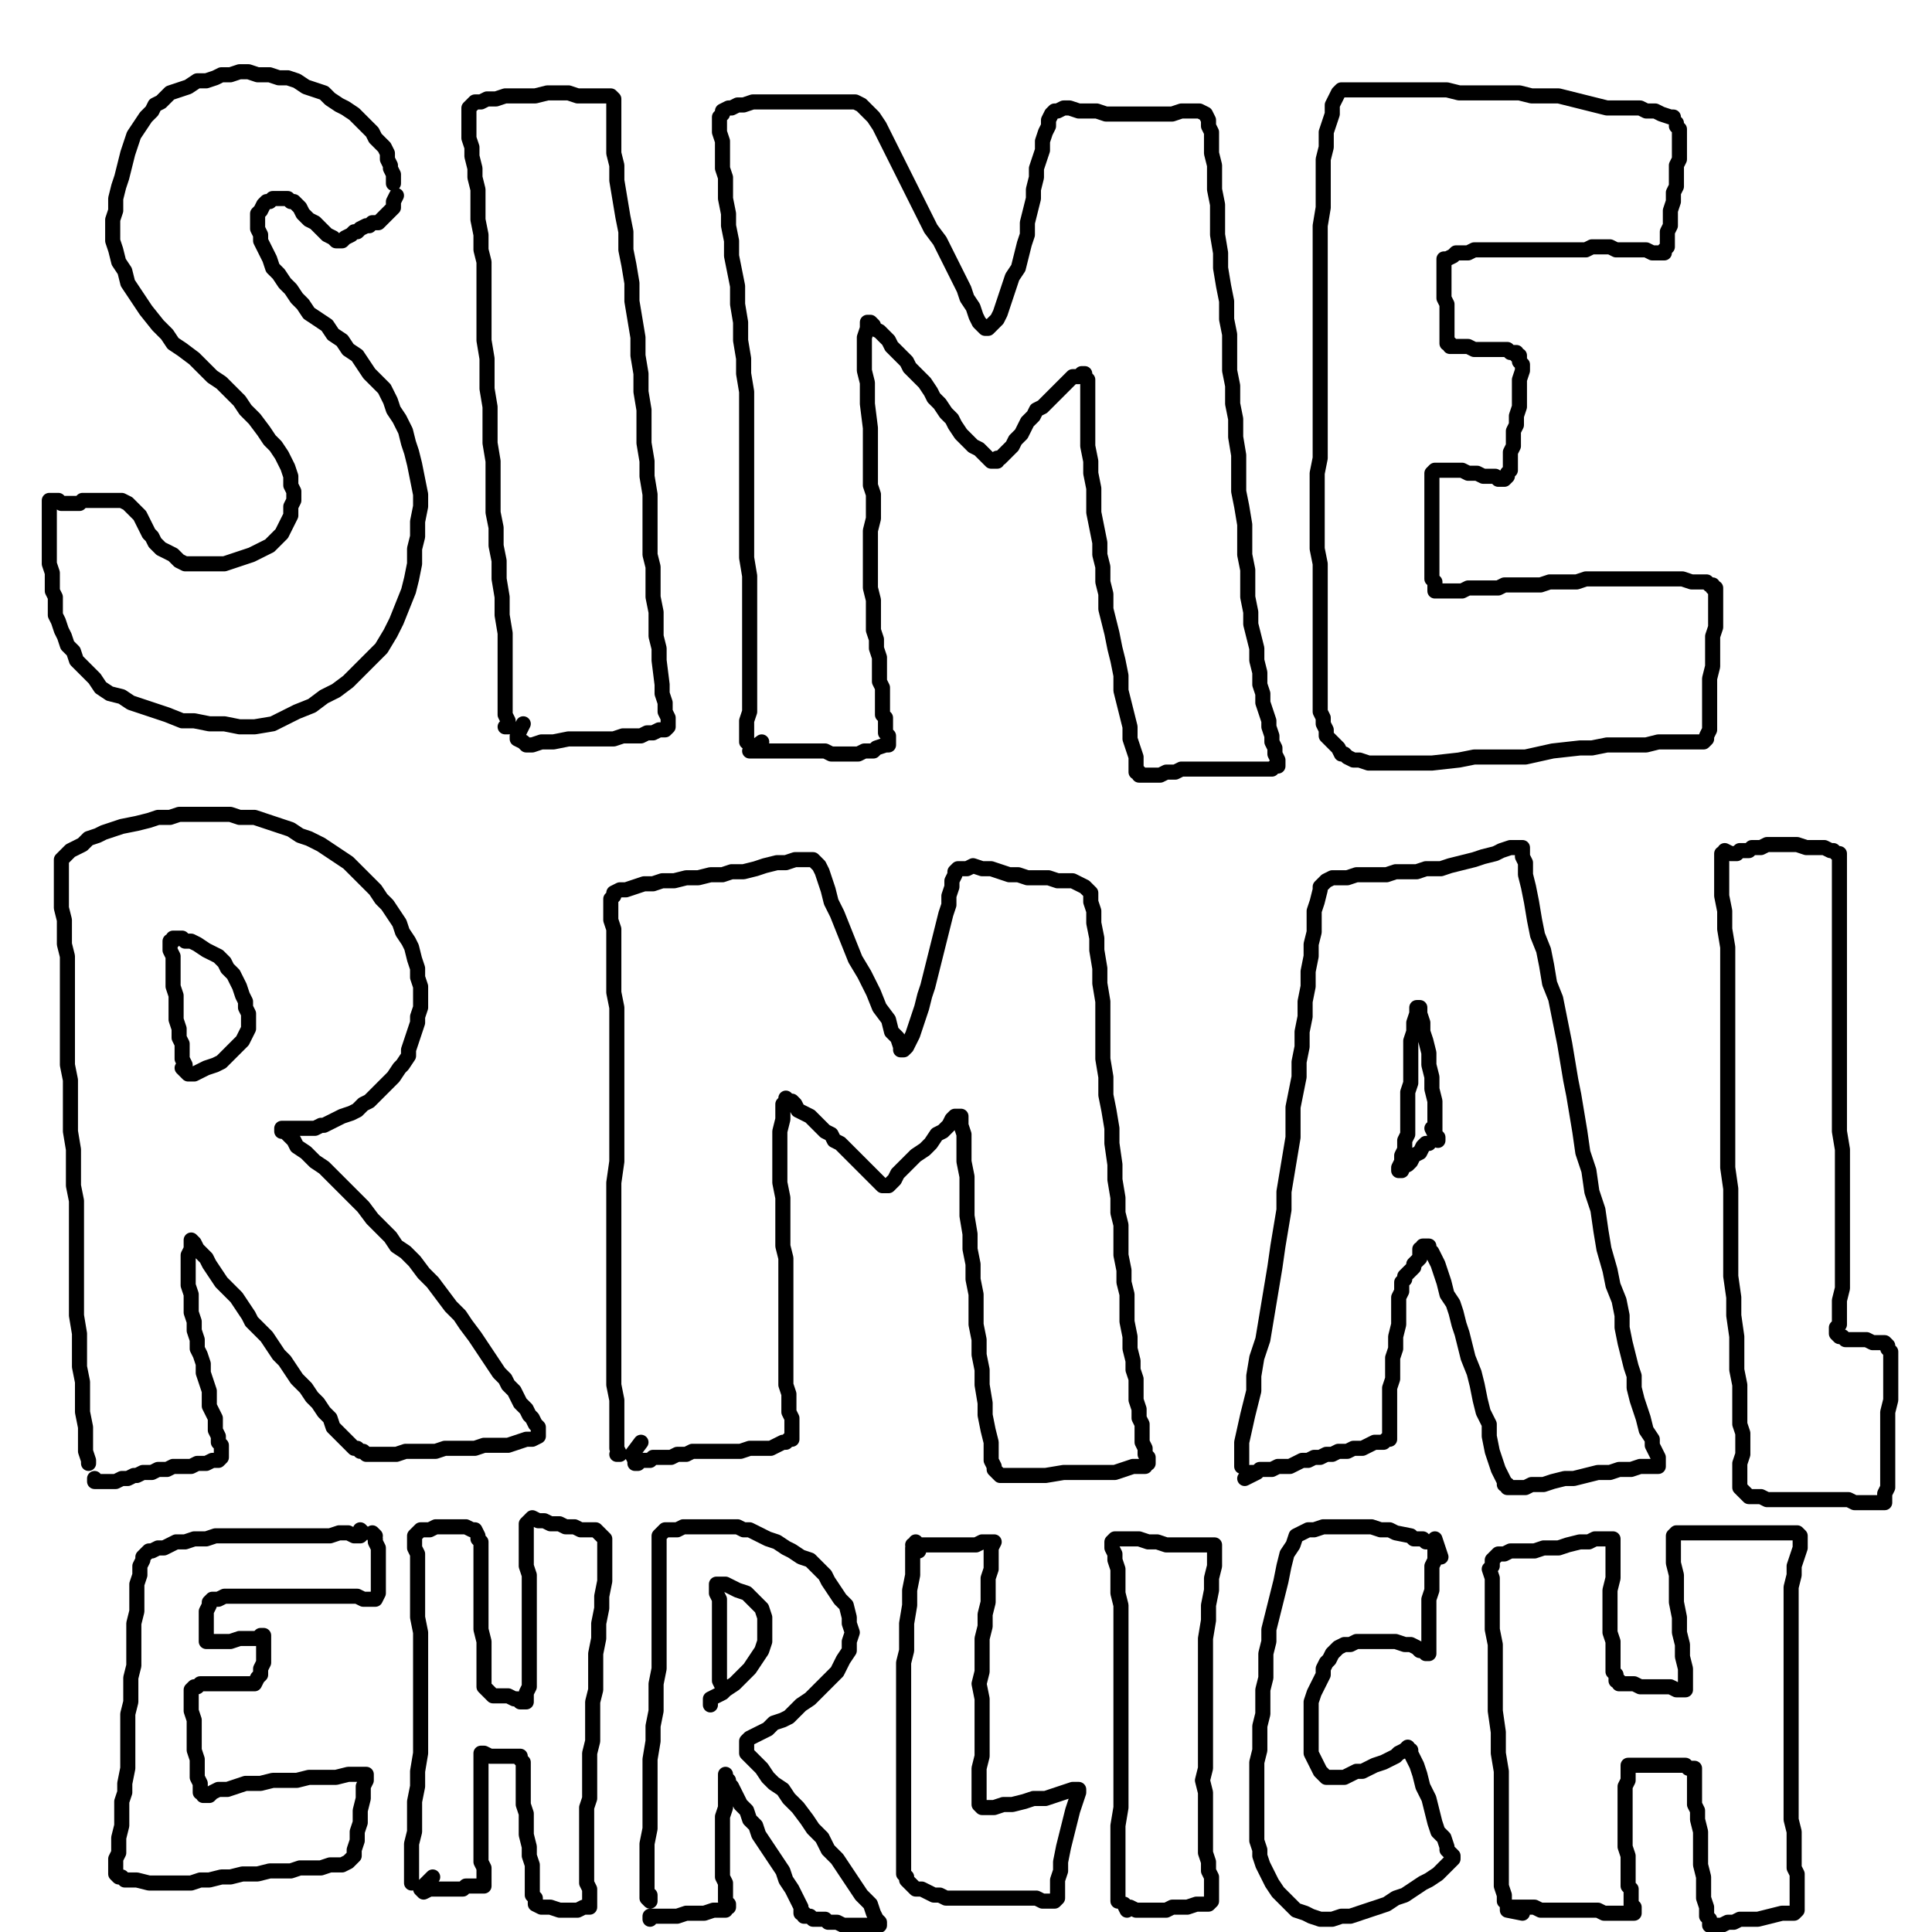 <?xml version="1.0" standalone="yes"?><svg width="640px" height="640px" xmlns="http://www.w3.org/2000/svg" version="1.1"><polyline points="130.333,60.771 130.333,60.771 130.333,59.771 130.333,58.771 130.333,57.771 129.333,55.771 129.333,54.771 128.333,52.771 128.333,50.771 127.333,48.771 126.333,47.771 124.333,45.771 123.333,43.771 121.333,41.771 119.333,39.771 117.333,37.771 114.333,35.771 112.333,34.771 109.333,32.771 107.333,30.771 104.333,29.771 101.333,28.771 98.333,26.771 95.333,25.771 92.333,25.771 89.333,24.771 87.333,24.771 85.333,24.771 82.333,23.771 79.333,23.771 76.333,24.771 73.333,24.771 71.333,25.771 68.333,26.771 65.333,26.771 62.333,28.771 59.333,29.771 56.333,30.771 54.333,32.771 53.333,33.771 51.333,34.771 50.333,36.771 48.333,38.771 46.333,41.771 44.333,44.771 43.333,47.771 42.333,50.771 41.333,54.771 40.333,58.771 39.333,61.771 38.333,65.771 38.333,69.771 37.333,72.771 37.333,76.771 37.333,79.771 38.333,82.771 39.333,86.771 41.333,89.771 42.333,93.771 44.333,96.771 46.333,99.771 48.333,102.771 52.333,107.771 55.333,110.771 57.333,113.771 60.333,115.771 64.333,118.771 67.333,121.771 70.333,124.771 73.333,126.771 76.333,129.771 79.333,132.771 81.333,135.771 84.333,138.771 87.333,142.771 89.333,145.771 91.333,147.771 93.333,150.771 94.333,152.771 95.333,154.771 96.333,157.771 96.333,160.771 97.333,162.771 97.333,165.771 96.333,167.771 96.333,170.771 95.333,172.771 94.333,174.771 93.333,176.771 91.333,178.771 89.333,180.771 87.333,181.771 85.333,182.771 83.333,183.771 80.333,184.771 77.333,185.771 74.333,186.771 72.333,186.771 69.333,186.771 66.333,186.771 64.333,186.771 61.333,186.771 59.333,185.771 57.333,183.771 55.333,182.771 53.333,181.771 52.333,180.771 51.333,179.771 50.333,177.771 49.333,176.771 48.333,174.771 47.333,172.771 46.333,170.771 45.333,169.771 44.333,168.771 43.333,167.771 42.333,166.771 40.333,165.771 39.333,165.771 38.333,165.771 37.333,165.771 35.333,165.771 33.333,165.771 31.333,165.771 29.333,165.771 27.333,165.771 26.333,166.771 24.333,166.771 22.333,166.771 20.333,166.771 19.333,165.771 18.333,165.771 17.333,165.771 16.333,165.771 16.333,166.771 16.333,166.771 16.333,167.771 16.333,169.771 16.333,170.771 16.333,173.771 16.333,175.771 16.333,178.771 16.333,181.771 16.333,183.771 16.333,186.771 17.333,189.771 17.333,192.771 17.333,195.771 18.333,197.771 18.333,200.771 18.333,203.771 19.333,205.771 20.333,208.771 21.333,210.771 22.333,213.771 24.333,215.771 25.333,218.771 27.333,220.771 29.333,222.771 31.333,224.771 33.333,227.771 36.333,229.771 40.333,230.771 43.333,232.771 49.333,234.771 55.333,236.771 60.333,238.771 64.333,238.771 69.333,239.771 74.333,239.771 79.333,240.771 84.333,240.771 90.333,239.771 94.333,237.771 98.333,235.771 103.333,233.771 107.333,230.771 111.333,228.771 115.333,225.771 119.333,221.771 123.333,217.771 126.333,214.771 129.333,209.771 131.333,205.771 133.333,200.771 135.333,195.771 136.333,191.771 137.333,186.771 137.333,181.771 138.333,177.771 138.333,172.771 139.333,167.771 139.333,163.771 138.333,158.771 137.333,153.771 136.333,149.771 135.333,146.771 134.333,142.771 132.333,138.771 130.333,135.771 129.333,132.771 127.333,128.771 125.333,126.771 122.333,123.771 120.333,120.771 118.333,117.771 115.333,115.771 113.333,112.771 110.333,110.771 108.333,107.771 105.333,105.771 102.333,103.771 100.333,100.771 98.333,98.771 96.333,95.771 94.333,93.771 92.333,90.771 90.333,88.771 89.333,85.771 88.333,83.771 87.333,81.771 86.333,79.771 86.333,77.771 85.333,75.771 85.333,73.771 85.333,72.771 85.333,70.771 86.333,69.771 87.333,67.771 88.333,66.771 89.333,66.771 90.333,65.771 91.333,65.771 93.333,65.771 94.333,65.771 95.333,65.771 96.333,66.771 97.333,66.771 98.333,67.771 99.333,68.771 100.333,70.771 101.333,71.771 102.333,72.771 104.333,73.771 105.333,74.771 106.333,75.771 107.333,76.771 108.333,77.771 110.333,78.771 111.333,79.771 111.333,79.771 112.333,79.771 113.333,79.771 114.333,78.771 114.333,78.771 116.333,77.771 117.333,76.771 118.333,76.771 119.333,75.771 121.333,74.771 122.333,74.771 123.333,73.771 125.333,73.771 126.333,72.771 127.333,71.771 128.333,70.771 129.333,69.771 130.333,68.771 130.333,67.771 130.333,66.771 131.333,64.771 " fill="none" stroke="#000000" stroke-width="5px" stroke-linecap="round" stroke-linejoin="round" /><polyline points="167.333,240.771 168.333,240.771 168.333,238.771 167.333,236.771 167.333,232.771 167.333,228.771 167.333,223.771 167.333,218.771 167.333,214.771 167.333,209.771 166.333,203.771 166.333,197.771 165.333,191.771 165.333,185.771 164.333,180.771 164.333,174.771 163.333,169.771 163.333,163.771 163.333,158.771 163.333,152.771 162.333,146.771 162.333,140.771 162.333,134.771 161.333,128.771 161.333,123.771 161.333,118.771 160.333,112.771 160.333,107.771 160.333,101.771 160.333,96.771 160.333,91.771 160.333,86.771 159.333,82.771 159.333,77.771 158.333,72.771 158.333,67.771 158.333,62.771 157.333,58.771 157.333,55.771 156.333,51.771 156.333,48.771 155.333,45.771 155.333,42.771 155.333,39.771 155.333,37.771 155.333,36.771 155.333,35.771 157.333,33.771 159.333,33.771 161.333,32.771 164.333,32.771 167.333,31.771 170.333,31.771 173.333,31.771 177.333,31.771 181.333,30.771 185.333,30.771 188.333,30.771 191.333,31.771 194.333,31.771 197.333,31.771 200.333,31.771 201.333,31.771 202.333,31.771 203.333,32.771 203.333,32.771 203.333,34.771 203.333,36.771 203.333,39.771 203.333,42.771 203.333,46.771 203.333,50.771 204.333,54.771 204.333,59.771 205.333,65.771 206.333,71.771 207.333,76.771 207.333,82.771 208.333,87.771 209.333,93.771 209.333,99.771 210.333,105.771 211.333,111.771 211.333,117.771 212.333,123.771 212.333,129.771 213.333,135.771 213.333,140.771 213.333,146.771 214.333,152.771 214.333,157.771 215.333,163.771 215.333,168.771 215.333,173.771 215.333,178.771 215.333,183.771 216.333,187.771 216.333,192.771 216.333,197.771 217.333,202.771 217.333,206.771 217.333,210.771 218.333,214.771 218.333,218.771 219.333,226.771 219.333,229.771 220.333,232.771 220.333,235.771 221.333,237.771 221.333,239.771 221.333,240.771 221.333,240.771 220.333,241.771 219.333,241.771 218.333,241.771 216.333,242.771 214.333,242.771 212.333,243.771 209.333,243.771 206.333,243.771 203.333,244.771 200.333,244.771 195.333,244.771 192.333,244.771 190.333,244.771 188.333,244.771 183.333,245.771 179.333,245.771 176.333,246.771 174.333,246.771 173.333,245.771 171.333,244.771 171.333,243.771 173.333,239.771 " fill="none" stroke="#000000" stroke-width="5px" stroke-linecap="round" stroke-linejoin="round" /><polyline points="247.333,243.771 247.333,244.771 247.333,245.771 247.333,243.771 247.333,238.771 248.333,235.771 248.333,232.771 248.333,228.771 248.333,225.771 248.333,220.771 248.333,210.771 248.333,205.771 248.333,200.771 248.333,195.771 248.333,190.771 247.333,184.771 247.333,178.771 247.333,172.771 247.333,166.771 247.333,160.771 247.333,154.771 247.333,148.771 247.333,142.771 247.333,135.771 247.333,129.771 246.333,123.771 246.333,118.771 245.333,112.771 245.333,106.771 244.333,100.771 244.333,94.771 243.333,89.771 242.333,84.771 242.333,79.771 241.333,74.771 241.333,70.771 240.333,65.771 240.333,62.771 240.333,58.771 239.333,55.771 239.333,52.771 239.333,48.771 239.333,46.771 238.333,43.771 238.333,41.771 238.333,39.771 238.333,38.771 239.333,37.771 239.333,36.771 241.333,35.771 242.333,35.771 244.333,34.771 246.333,34.771 249.333,33.771 251.333,33.771 254.333,33.771 257.333,33.771 261.333,33.771 264.333,33.771 267.333,33.771 270.333,33.771 274.333,33.771 276.333,33.771 279.333,33.771 281.333,33.771 283.333,33.771 285.333,34.771 286.333,35.771 287.333,36.771 289.333,38.771 291.333,41.771 292.333,43.771 294.333,47.771 296.333,51.771 298.333,55.771 300.333,59.771 302.333,63.771 304.333,67.771 306.333,71.771 308.333,75.771 311.333,79.771 313.333,83.771 315.333,87.771 317.333,91.771 319.333,95.771 320.333,98.771 322.333,101.771 323.333,104.771 324.333,106.771 325.333,107.771 326.333,108.771 327.333,108.771 327.333,108.771 329.333,106.771 330.333,105.771 331.333,103.771 332.333,100.771 333.333,97.771 334.333,94.771 335.333,91.771 337.333,88.771 338.333,84.771 339.333,80.771 340.333,77.771 340.333,73.771 341.333,69.771 342.333,65.771 342.333,62.771 343.333,58.771 343.333,55.771 344.333,52.771 345.333,49.771 345.333,46.771 346.333,43.771 347.333,41.771 347.333,39.771 348.333,37.771 348.333,37.771 349.333,36.771 350.333,36.771 352.333,35.771 354.333,35.771 357.333,36.771 360.333,36.771 363.333,36.771 366.333,37.771 369.333,37.771 373.333,37.771 376.333,37.771 379.333,37.771 382.333,37.771 386.333,37.771 388.333,37.771 391.333,36.771 393.333,36.771 396.333,36.771 397.333,36.771 399.333,37.771 399.333,37.771 400.333,39.771 400.333,41.771 401.333,43.771 401.333,46.771 401.333,50.771 402.333,54.771 402.333,58.771 402.333,62.771 403.333,67.771 403.333,72.771 403.333,77.771 404.333,83.771 404.333,88.771 405.333,94.771 406.333,99.771 406.333,105.771 407.333,110.771 407.333,116.771 407.333,122.771 408.333,127.771 408.333,133.771 409.333,138.771 409.333,144.771 410.333,150.771 410.333,156.771 410.333,162.771 411.333,167.771 412.333,173.771 412.333,178.771 412.333,183.771 413.333,188.771 413.333,193.771 413.333,197.771 414.333,202.771 414.333,206.771 415.333,210.771 416.333,214.771 416.333,218.771 417.333,222.771 417.333,226.771 418.333,229.771 418.333,232.771 419.333,235.771 420.333,238.771 420.333,240.771 421.333,243.771 421.333,245.771 422.333,247.771 422.333,249.771 423.333,251.771 423.333,252.771 423.333,253.771 423.333,253.771 423.333,253.771 423.333,253.771 422.333,253.771 421.333,254.771 419.333,254.771 416.333,254.771 414.333,254.771 411.333,254.771 408.333,254.771 405.333,254.771 402.333,254.771 399.333,254.771 397.333,254.771 394.333,254.771 391.333,254.771 389.333,255.771 386.333,255.771 384.333,256.771 381.333,256.771 379.333,256.771 378.333,256.771 377.333,256.771 377.333,255.771 376.333,255.771 376.333,254.771 376.333,252.771 376.333,250.771 375.333,247.771 374.333,244.771 374.333,240.771 373.333,236.771 372.333,232.771 371.333,228.771 371.333,223.771 370.333,218.771 369.333,214.771 368.333,209.771 367.333,205.771 366.333,201.771 366.333,196.771 365.333,192.771 365.333,187.771 364.333,183.771 364.333,179.771 363.333,174.771 362.333,169.771 362.333,165.771 362.333,161.771 361.333,156.771 361.333,152.771 360.333,147.771 360.333,143.771 360.333,139.771 360.333,135.771 360.333,132.771 360.333,129.771 360.333,126.771 360.333,125.771 359.333,124.771 359.333,123.771 359.333,123.771 359.333,123.771 358.333,123.771 357.333,124.771 355.333,124.771 354.333,125.771 352.333,127.771 351.333,128.771 349.333,130.771 347.333,132.771 345.333,134.771 343.333,135.771 342.333,137.771 340.333,139.771 339.333,141.771 338.333,143.771 336.333,145.771 335.333,147.771 334.333,148.771 333.333,149.771 332.333,150.771 331.333,151.771 330.333,151.771 330.333,152.771 329.333,152.771 329.333,152.771 328.333,152.771 327.333,151.771 326.333,150.771 325.333,149.771 324.333,148.771 322.333,147.771 320.333,145.771 318.333,143.771 316.333,140.771 315.333,138.771 313.333,136.771 311.333,133.771 309.333,131.771 308.333,129.771 306.333,126.771 304.333,124.771 303.333,123.771 301.333,121.771 300.333,119.771 298.333,117.771 297.333,116.771 295.333,114.771 294.333,112.771 292.333,110.771 291.333,109.771 289.333,108.771 289.333,107.771 288.333,106.771 287.333,106.771 287.333,106.771 287.333,106.771 287.333,107.771 287.333,108.771 286.333,111.771 286.333,113.771 286.333,119.771 286.333,122.771 287.333,126.771 287.333,130.771 287.333,133.771 288.333,141.771 288.333,145.771 288.333,148.771 288.333,152.771 288.333,156.771 288.333,160.771 289.333,163.771 289.333,167.771 289.333,171.771 288.333,175.771 288.333,179.771 288.333,183.771 288.333,186.771 288.333,190.771 288.333,194.771 289.333,198.771 289.333,202.771 289.333,205.771 289.333,208.771 290.333,211.771 290.333,214.771 291.333,217.771 291.333,220.771 291.333,222.771 291.333,225.771 292.333,227.771 292.333,229.771 292.333,232.771 292.333,234.771 292.333,236.771 293.333,237.771 293.333,239.771 293.333,241.771 293.333,242.771 294.333,243.771 294.333,245.771 294.333,245.771 294.333,246.771 293.333,246.771 293.333,246.771 290.333,247.771 289.333,248.771 286.333,248.771 284.333,249.771 282.333,249.771 280.333,249.771 278.333,249.771 275.333,249.771 273.333,248.771 271.333,248.771 269.333,248.771 267.333,248.771 265.333,248.771 263.333,248.771 261.333,248.771 259.333,248.771 257.333,248.771 256.333,248.771 254.333,248.771 253.333,248.771 251.333,248.771 250.333,248.771 250.333,248.771 249.333,248.771 248.333,248.771 252.333,245.771 " fill="none" stroke="#000000" stroke-width="5px" stroke-linecap="round" stroke-linejoin="round" /><polyline points="554.333,38.771 554.333,38.771 554.333,38.771 553.333,38.771 550.333,37.771 548.333,36.771 545.333,36.771 543.333,35.771 539.333,35.771 535.333,35.771 532.333,35.771 528.333,34.771 524.333,33.771 520.333,32.771 516.333,31.771 512.333,31.771 507.333,31.771 503.333,30.771 495.333,30.771 491.333,30.771 487.333,30.771 483.333,30.771 479.333,29.771 475.333,29.771 471.333,29.771 468.333,29.771 465.333,29.771 461.333,29.771 458.333,29.771 454.333,29.771 451.333,29.771 448.333,29.771 446.333,29.771 444.333,29.771 443.333,30.771 442.333,32.771 441.333,34.771 441.333,37.771 440.333,40.771 439.333,43.771 439.333,48.771 438.333,52.771 438.333,57.771 438.333,63.771 438.333,68.771 437.333,74.771 437.333,80.771 437.333,86.771 437.333,91.771 437.333,97.771 437.333,103.771 437.333,108.771 437.333,114.771 437.333,119.771 437.333,124.771 437.333,130.771 437.333,135.771 437.333,140.771 437.333,146.771 437.333,151.771 436.333,156.771 436.333,167.771 436.333,172.771 436.333,177.771 436.333,181.771 437.333,186.771 437.333,190.771 437.333,194.771 437.333,198.771 437.333,201.771 437.333,204.771 437.333,207.771 437.333,211.771 437.333,214.771 437.333,217.771 437.333,219.771 437.333,222.771 437.333,225.771 437.333,228.771 437.333,230.771 437.333,233.771 437.333,235.771 438.333,237.771 438.333,239.771 439.333,241.771 439.333,243.771 440.333,244.771 441.333,245.771 442.333,246.771 443.333,247.771 444.333,249.771 445.333,249.771 446.333,250.771 448.333,251.771 450.333,251.771 453.333,252.771 455.333,252.771 458.333,252.771 462.333,252.771 465.333,252.771 469.333,252.771 474.333,252.771 483.333,251.771 488.333,250.771 493.333,250.771 497.333,250.771 501.333,250.771 505.333,250.771 514.333,248.771 523.333,247.771 527.333,247.771 532.333,246.771 536.333,246.771 540.333,246.771 545.333,246.771 549.333,245.771 552.333,245.771 554.333,245.771 558.333,245.771 560.333,245.771 562.333,245.771 564.333,245.771 564.333,245.771 565.333,244.771 565.333,244.771 565.333,243.771 566.333,241.771 566.333,239.771 566.333,237.771 566.333,234.771 566.333,231.771 566.333,227.771 566.333,224.771 567.333,220.771 567.333,217.771 567.333,214.771 567.333,210.771 568.333,207.771 568.333,204.771 568.333,201.771 568.333,198.771 568.333,196.771 568.333,195.771 568.333,194.771 567.333,194.771 567.333,193.771 566.333,193.771 565.333,192.771 564.333,192.771 562.333,192.771 560.333,192.771 557.333,191.771 554.333,191.771 550.333,191.771 547.333,191.771 543.333,191.771 540.333,191.771 537.333,191.771 534.333,191.771 531.333,191.771 528.333,191.771 525.333,191.771 522.333,192.771 519.333,192.771 516.333,192.771 513.333,192.771 510.333,193.771 507.333,193.771 504.333,193.771 501.333,193.771 498.333,193.771 496.333,194.771 493.333,194.771 491.333,194.771 488.333,194.771 486.333,194.771 484.333,195.771 482.333,195.771 480.333,195.771 479.333,195.771 477.333,195.771 476.333,195.771 476.333,195.771 475.333,195.771 475.333,194.771 475.333,194.771 475.333,192.771 474.333,191.771 474.333,189.771 474.333,187.771 474.333,185.771 474.333,182.771 474.333,179.771 474.333,177.771 474.333,174.771 474.333,171.771 474.333,169.771 474.333,166.771 474.333,164.771 474.333,162.771 474.333,160.771 474.333,159.771 474.333,158.771 474.333,157.771 474.333,156.771 475.333,155.771 475.333,155.771 476.333,155.771 478.333,155.771 480.333,155.771 482.333,155.771 484.333,155.771 486.333,156.771 489.333,156.771 491.333,157.771 493.333,157.771 495.333,157.771 496.333,158.771 497.333,158.771 498.333,158.771 498.333,158.771 499.333,157.771 499.333,156.771 500.333,155.771 500.333,153.771 500.333,152.771 500.333,149.771 501.333,147.771 501.333,145.771 501.333,142.771 502.333,140.771 502.333,137.771 503.333,134.771 503.333,132.771 503.333,130.771 503.333,127.771 503.333,125.771 504.333,122.771 504.333,120.771 503.333,119.771 503.333,118.771 503.333,117.771 502.333,117.771 502.333,116.771 501.333,116.771 500.333,116.771 499.333,115.771 498.333,115.771 496.333,115.771 494.333,115.771 492.333,115.771 490.333,115.771 488.333,115.771 486.333,114.771 484.333,114.771 483.333,114.771 481.333,114.771 481.333,114.771 480.333,114.771 480.333,113.771 479.333,113.771 479.333,113.771 479.333,112.771 479.333,111.771 479.333,110.771 479.333,108.771 479.333,106.771 479.333,104.771 479.333,102.771 479.333,100.771 478.333,98.771 478.333,96.771 478.333,94.771 478.333,92.771 478.333,90.771 478.333,88.771 478.333,87.771 478.333,86.771 478.333,85.771 479.333,85.771 481.333,84.771 482.333,83.771 484.333,83.771 486.333,83.771 488.333,82.771 491.333,82.771 494.333,82.771 497.333,82.771 499.333,82.771 502.333,82.771 504.333,82.771 507.333,82.771 510.333,82.771 513.333,82.771 516.333,82.771 519.333,82.771 522.333,82.771 525.333,82.771 527.333,81.771 530.333,81.771 533.333,81.771 535.333,82.771 538.333,82.771 541.333,82.771 543.333,82.771 545.333,82.771 547.333,83.771 549.333,83.771 550.333,83.771 551.333,83.771 551.333,82.771 552.333,81.771 552.333,80.771 552.333,79.771 552.333,78.771 552.333,76.771 553.333,74.771 553.333,71.771 553.333,69.771 554.333,66.771 554.333,63.771 555.333,61.771 555.333,58.771 555.333,56.771 555.333,54.771 556.333,52.771 556.333,50.771 556.333,48.771 556.333,46.771 556.333,45.771 556.333,43.771 556.333,42.771 555.333,41.771 555.333,41.771 555.333,40.771 555.333,40.771 " fill="none" stroke="#000000" stroke-width="5px" stroke-linecap="round" stroke-linejoin="round" /><polyline points="29.333,484.771 29.333,483.771 28.333,480.771 28.333,476.771 28.333,472.771 27.333,467.771 27.333,463.771 27.333,457.771 26.333,452.771 26.333,447.771 26.333,441.771 25.333,435.771 25.333,430.771 25.333,425.771 25.333,419.771 25.333,414.771 25.333,408.771 25.333,403.771 25.333,397.771 24.333,392.771 24.333,386.771 24.333,380.771 23.333,374.771 23.333,369.771 23.333,363.771 23.333,357.771 22.333,352.771 22.333,346.771 22.333,341.771 22.333,336.771 22.333,331.771 22.333,326.771 22.333,321.771 22.333,316.771 21.333,312.771 21.333,308.771 21.333,304.771 20.333,300.771 20.333,297.771 20.333,294.771 20.333,291.771 20.333,289.771 20.333,287.771 20.333,286.771 20.333,284.771 21.333,283.771 22.333,282.771 23.333,281.771 25.333,280.771 27.333,279.771 29.333,277.771 32.333,276.771 34.333,275.771 37.333,274.771 40.333,273.771 45.333,272.771 49.333,271.771 52.333,270.771 56.333,270.771 59.333,269.771 63.333,269.771 66.333,269.771 70.333,269.771 73.333,269.771 76.333,269.771 79.333,270.771 84.333,270.771 87.333,271.771 90.333,272.771 93.333,273.771 96.333,274.771 99.333,276.771 102.333,277.771 106.333,279.771 109.333,281.771 112.333,283.771 115.333,285.771 118.333,288.771 120.333,290.771 122.333,292.771 124.333,294.771 126.333,297.771 128.333,299.771 130.333,302.771 132.333,305.771 133.333,308.771 135.333,311.771 136.333,313.771 137.333,317.771 138.333,320.771 138.333,323.771 139.333,326.771 139.333,328.771 139.333,331.771 139.333,333.771 138.333,336.771 138.333,338.771 137.333,341.771 136.333,344.771 135.333,347.771 135.333,349.771 133.333,352.771 132.333,353.771 130.333,356.771 128.333,358.771 126.333,360.771 124.333,362.771 122.333,364.771 120.333,365.771 118.333,367.771 116.333,368.771 113.333,369.771 111.333,370.771 109.333,371.771 107.333,372.771 106.333,372.771 104.333,373.771 102.333,373.771 100.333,373.771 98.333,373.771 96.333,373.771 95.333,373.771 94.333,373.771 93.333,373.771 93.333,373.771 93.333,373.771 93.333,374.771 94.333,374.771 95.333,375.771 97.333,377.771 98.333,379.771 101.333,381.771 104.333,384.771 107.333,386.771 110.333,389.771 113.333,392.771 117.333,396.771 120.333,399.771 123.333,403.771 126.333,406.771 129.333,409.771 131.333,412.771 134.333,414.771 137.333,417.771 140.333,421.771 143.333,424.771 146.333,428.771 149.333,432.771 152.333,435.771 154.333,438.771 157.333,442.771 159.333,445.771 161.333,448.771 163.333,451.771 165.333,454.771 167.333,456.771 168.333,458.771 170.333,460.771 171.333,462.771 172.333,464.771 173.333,465.771 174.333,466.771 175.333,468.771 176.333,469.771 177.333,471.771 178.333,472.771 178.333,473.771 178.333,474.771 178.333,474.771 178.333,475.771 176.333,476.771 174.333,476.771 171.333,477.771 168.333,478.771 164.333,478.771 160.333,478.771 157.333,479.771 153.333,479.771 150.333,479.771 147.333,479.771 144.333,480.771 140.333,480.771 137.333,480.771 134.333,480.771 131.333,481.771 128.333,481.771 126.333,481.771 123.333,481.771 121.333,481.771 120.333,480.771 119.333,480.771 118.333,479.771 117.333,479.771 116.333,478.771 115.333,477.771 114.333,476.771 113.333,475.771 112.333,474.771 110.333,472.771 109.333,469.771 107.333,467.771 105.333,464.771 103.333,462.771 101.333,459.771 98.333,456.771 96.333,453.771 94.333,450.771 92.333,448.771 90.333,445.771 88.333,442.771 85.333,439.771 83.333,437.771 82.333,435.771 80.333,432.771 78.333,429.771 75.333,426.771 73.333,424.771 71.333,421.771 69.333,418.771 68.333,416.771 66.333,414.771 65.333,413.771 64.333,411.771 64.333,411.771 63.333,410.771 63.333,410.771 63.333,410.771 63.333,410.771 63.333,410.771 63.333,411.771 63.333,412.771 63.333,413.771 62.333,415.771 62.333,417.771 62.333,419.771 62.333,422.771 62.333,425.771 63.333,428.771 63.333,431.771 63.333,434.771 64.333,437.771 64.333,440.771 65.333,443.771 65.333,446.771 66.333,448.771 67.333,451.771 67.333,454.771 68.333,457.771 69.333,460.771 69.333,462.771 69.333,465.771 70.333,467.771 71.333,469.771 71.333,471.771 71.333,473.771 72.333,475.771 72.333,477.771 73.333,478.771 73.333,479.771 73.333,480.771 73.333,481.771 73.333,482.771 73.333,482.771 72.333,483.771 72.333,483.771 70.333,483.771 68.333,484.771 65.333,484.771 63.333,485.771 60.333,485.771 57.333,485.771 55.333,486.771 52.333,486.771 50.333,487.771 49.333,487.771 47.333,487.771 45.333,488.771 44.333,488.771 42.333,489.771 40.333,489.771 38.333,490.771 36.333,490.771 35.333,490.771 33.333,490.771 32.333,490.771 31.333,490.771 31.333,489.771 " fill="none" stroke="#000000" stroke-width="5px" stroke-linecap="round" stroke-linejoin="round" /><polyline points="60.333,353.771 61.333,354.771 61.333,354.771 61.333,352.771 60.333,350.771 60.333,348.771 60.333,345.771 59.333,343.771 59.333,340.771 58.333,337.771 58.333,334.771 58.333,332.771 58.333,329.771 57.333,326.771 57.333,323.771 57.333,320.771 57.333,316.771 56.333,314.771 56.333,313.771 56.333,311.771 56.333,311.771 57.333,311.771 57.333,310.771 58.333,310.771 60.333,310.771 61.333,311.771 63.333,311.771 65.333,312.771 68.333,314.771 70.333,315.771 72.333,316.771 74.333,318.771 75.333,320.771 77.333,322.771 78.333,324.771 79.333,326.771 80.333,329.771 81.333,331.771 81.333,333.771 82.333,335.771 82.333,337.771 82.333,339.771 82.333,340.771 81.333,342.771 80.333,344.771 79.333,345.771 77.333,347.771 75.333,349.771 73.333,351.771 71.333,352.771 68.333,353.771 66.333,354.771 64.333,355.771 62.333,355.771 61.333,354.771 " fill="none" stroke="#000000" stroke-width="5px" stroke-linecap="round" stroke-linejoin="round" /><polyline points="204.333,481.771 205.333,481.771 204.333,479.771 204.333,476.771 204.333,472.771 204.333,463.771 203.333,458.771 203.333,453.771 203.333,448.771 203.333,442.771 203.333,435.771 203.333,429.771 203.333,422.771 203.333,416.771 203.333,409.771 203.333,403.771 203.333,397.771 203.333,391.771 204.333,384.771 204.333,378.771 204.333,372.771 204.333,366.771 204.333,360.771 204.333,354.771 204.333,347.771 204.333,342.771 204.333,337.771 204.333,333.771 203.333,328.771 203.333,323.771 203.333,318.771 203.333,314.771 203.333,310.771 203.333,307.771 202.333,304.771 202.333,302.771 202.333,300.771 202.333,298.771 202.333,297.771 203.333,296.771 203.333,295.771 205.333,294.771 207.333,294.771 210.333,293.771 213.333,292.771 216.333,292.771 219.333,291.771 223.333,291.771 227.333,290.771 231.333,290.771 235.333,289.771 239.333,289.771 242.333,288.771 246.333,288.771 250.333,287.771 253.333,286.771 257.333,285.771 260.333,285.771 263.333,284.771 265.333,284.771 267.333,284.771 269.333,284.771 270.333,285.771 271.333,286.771 272.333,288.771 273.333,291.771 274.333,294.771 275.333,298.771 277.333,302.771 279.333,307.771 281.333,312.771 283.333,317.771 286.333,322.771 289.333,328.771 291.333,333.771 294.333,337.771 295.333,341.771 297.333,343.771 298.333,346.771 298.333,347.771 299.333,347.771 299.333,347.771 299.333,347.771 300.333,346.771 301.333,344.771 302.333,342.771 303.333,339.771 304.333,336.771 305.333,333.771 306.333,329.771 307.333,326.771 308.333,322.771 309.333,318.771 310.333,314.771 311.333,310.771 312.333,306.771 313.333,302.771 314.333,299.771 314.333,296.771 315.333,293.771 315.333,291.771 316.333,289.771 316.333,288.771 317.333,287.771 318.333,287.771 320.333,287.771 322.333,286.771 325.333,287.771 328.333,287.771 331.333,288.771 334.333,289.771 337.333,289.771 340.333,290.771 344.333,290.771 347.333,290.771 350.333,291.771 353.333,291.771 355.333,291.771 357.333,292.771 359.333,293.771 360.333,294.771 361.333,295.771 361.333,298.771 362.333,301.771 362.333,305.771 363.333,310.771 363.333,314.771 364.333,320.771 364.333,325.771 365.333,331.771 365.333,337.771 365.333,343.771 365.333,350.771 366.333,356.771 366.333,362.771 367.333,367.771 368.333,373.771 368.333,378.771 369.333,385.771 369.333,390.771 370.333,396.771 370.333,401.771 371.333,405.771 371.333,410.771 371.333,415.771 372.333,420.771 372.333,424.771 373.333,428.771 373.333,433.771 373.333,437.771 374.333,442.771 374.333,446.771 375.333,450.771 375.333,453.771 376.333,456.771 376.333,460.771 376.333,463.771 377.333,466.771 377.333,469.771 378.333,471.771 378.333,474.771 378.333,477.771 379.333,479.771 379.333,481.771 380.333,482.771 380.333,483.771 380.333,484.771 379.333,484.771 379.333,485.771 378.333,485.771 377.333,485.771 375.333,485.771 372.333,486.771 369.333,487.771 365.333,487.771 360.333,487.771 356.333,487.771 352.333,487.771 346.333,488.771 342.333,488.771 338.333,488.771 336.333,488.771 334.333,488.771 332.333,488.771 331.333,488.771 331.333,488.771 330.333,487.771 329.333,486.771 329.333,485.771 328.333,483.771 328.333,480.771 328.333,477.771 327.333,473.771 326.333,468.771 326.333,464.771 325.333,458.771 325.333,453.771 324.333,448.771 324.333,443.771 323.333,438.771 323.333,433.771 323.333,428.771 322.333,423.771 322.333,418.771 321.333,413.771 321.333,408.771 320.333,402.771 320.333,398.771 320.333,393.771 320.333,389.771 319.333,384.771 319.333,379.771 319.333,375.771 318.333,372.771 318.333,370.771 318.333,369.771 317.333,369.771 317.333,369.771 317.333,369.771 317.333,369.771 316.333,369.771 315.333,370.771 314.333,372.771 312.333,374.771 310.333,375.771 308.333,378.771 306.333,380.771 303.333,382.771 301.333,384.771 300.333,385.771 298.333,387.771 297.333,388.771 296.333,390.771 295.333,391.771 294.333,392.771 293.333,392.771 293.333,392.771 292.333,392.771 292.333,392.771 292.333,392.771 291.333,391.771 290.333,390.771 289.333,389.771 287.333,387.771 286.333,386.771 284.333,384.771 283.333,383.771 281.333,381.771 280.333,380.771 278.333,378.771 276.333,377.771 275.333,375.771 273.333,374.771 271.333,372.771 270.333,371.771 268.333,369.771 266.333,368.771 264.333,367.771 263.333,365.771 262.333,364.771 261.333,364.771 260.333,363.771 260.333,363.771 260.333,364.771 259.333,365.771 259.333,367.771 259.333,370.771 258.333,374.771 258.333,377.771 258.333,382.771 258.333,386.771 258.333,391.771 259.333,396.771 259.333,400.771 259.333,404.771 259.333,408.771 259.333,412.771 260.333,416.771 260.333,421.771 260.333,425.771 260.333,429.771 260.333,433.771 260.333,436.771 260.333,440.771 260.333,443.771 260.333,447.771 260.333,450.771 260.333,452.771 260.333,455.771 260.333,458.771 261.333,461.771 261.333,463.771 261.333,465.771 261.333,467.771 262.333,469.771 262.333,471.771 262.333,472.771 262.333,474.771 262.333,474.771 262.333,475.771 262.333,476.771 261.333,476.771 261.333,476.771 260.333,477.771 259.333,477.771 257.333,478.771 255.333,479.771 253.333,479.771 250.333,479.771 248.333,479.771 245.333,480.771 242.333,480.771 239.333,480.771 236.333,480.771 234.333,480.771 231.333,480.771 229.333,480.771 227.333,481.771 225.333,481.771 224.333,481.771 222.333,482.771 221.333,482.771 219.333,482.771 218.333,482.771 217.333,482.771 216.333,482.771 215.333,483.771 214.333,483.771 212.333,483.771 211.333,484.771 210.333,484.771 210.333,483.771 209.333,481.771 212.333,477.771 " fill="none" stroke="#000000" stroke-width="5px" stroke-linecap="round" stroke-linejoin="round" /><polyline points="411.333,484.771 411.333,485.771 411.333,483.771 411.333,481.771 411.333,477.771 413.333,468.771 414.333,464.771 415.333,460.771 415.333,455.771 416.333,449.771 418.333,443.771 419.333,437.771 420.333,431.771 421.333,425.771 422.333,419.771 423.333,412.771 424.333,406.771 425.333,400.771 425.333,394.771 426.333,388.771 427.333,382.771 428.333,376.771 428.333,371.771 428.333,366.771 429.333,361.771 430.333,356.771 430.333,351.771 431.333,346.771 431.333,341.771 432.333,336.771 432.333,331.771 433.333,326.771 433.333,321.771 434.333,316.771 434.333,312.771 435.333,308.771 435.333,301.771 436.333,298.771 437.333,294.771 437.333,293.771 438.333,292.771 439.333,291.771 441.333,290.771 443.333,290.771 446.333,290.771 449.333,289.771 452.333,289.771 455.333,289.771 459.333,289.771 462.333,288.771 465.333,288.771 469.333,288.771 472.333,287.771 477.333,287.771 480.333,286.771 484.333,285.771 488.333,284.771 491.333,283.771 495.333,282.771 497.333,281.771 500.333,280.771 502.333,280.771 503.333,280.771 504.333,280.771 504.333,281.771 504.333,283.771 505.333,285.771 505.333,289.771 506.333,293.771 507.333,298.771 508.333,304.771 509.333,309.771 511.333,314.771 512.333,319.771 513.333,325.771 515.333,330.771 516.333,335.771 517.333,340.771 518.333,345.771 519.333,351.771 520.333,357.771 521.333,362.771 522.333,368.771 523.333,374.771 524.333,381.771 526.333,387.771 527.333,394.771 529.333,400.771 530.333,407.771 531.333,413.771 533.333,420.771 534.333,425.771 536.333,430.771 537.333,435.771 537.333,439.771 538.333,444.771 539.333,448.771 540.333,452.771 541.333,455.771 541.333,459.771 542.333,463.771 543.333,466.771 544.333,469.771 545.333,473.771 547.333,476.771 547.333,478.771 548.333,480.771 549.333,482.771 549.333,483.771 549.333,484.771 549.333,485.771 548.333,485.771 547.333,485.771 545.333,485.771 543.333,485.771 540.333,486.771 536.333,486.771 533.333,487.771 529.333,487.771 525.333,488.771 521.333,489.771 518.333,489.771 514.333,490.771 511.333,491.771 507.333,491.771 505.333,492.771 503.333,492.771 502.333,492.771 500.333,492.771 500.333,492.771 499.333,492.771 499.333,491.771 498.333,491.771 498.333,490.771 497.333,488.771 496.333,486.771 495.333,483.771 494.333,480.771 493.333,475.771 493.333,471.771 491.333,467.771 490.333,463.771 489.333,458.771 488.333,454.771 486.333,449.771 485.333,445.771 484.333,441.771 483.333,438.771 482.333,434.771 481.333,431.771 479.333,428.771 478.333,424.771 477.333,421.771 476.333,418.771 475.333,416.771 474.333,414.771 473.333,413.771 473.333,412.771 473.333,412.771 473.333,412.771 472.333,412.771 472.333,412.771 472.333,412.771 472.333,412.771 472.333,412.771 472.333,412.771 472.333,412.771 472.333,412.771 471.333,412.771 471.333,413.771 471.333,413.771 470.333,413.771 470.333,414.771 470.333,415.771 470.333,416.771 469.333,417.771 468.333,418.771 468.333,419.771 467.333,420.771 466.333,421.771 465.333,422.771 465.333,423.771 464.333,424.771 464.333,424.771 464.333,425.771 464.333,426.771 464.333,427.771 463.333,429.771 463.333,431.771 463.333,434.771 463.333,438.771 462.333,442.771 462.333,446.771 461.333,449.771 461.333,453.771 461.333,456.771 460.333,459.771 460.333,462.771 460.333,465.771 460.333,467.771 460.333,469.771 460.333,471.771 460.333,472.771 460.333,474.771 460.333,475.771 460.333,475.771 460.333,476.771 460.333,476.771 460.333,476.771 459.333,476.771 459.333,476.771 459.333,476.771 458.333,477.771 455.333,477.771 453.333,478.771 451.333,479.771 448.333,479.771 446.333,480.771 443.333,480.771 441.333,481.771 439.333,481.771 437.333,482.771 435.333,482.771 433.333,483.771 431.333,483.771 429.333,484.771 427.333,485.771 426.333,485.771 424.333,485.771 423.333,485.771 421.333,486.771 419.333,486.771 418.333,486.771 417.333,486.771 416.333,487.771 414.333,487.771 414.333,488.771 413.333,488.771 412.333,489.771 416.333,487.771 " fill="none" stroke="#000000" stroke-width="5px" stroke-linecap="round" stroke-linejoin="round" /><polyline points="473.333,378.771 473.333,378.771 472.333,378.771 471.333,379.771 471.333,379.771 470.333,381.771 468.333,382.771 467.333,384.771 466.333,385.771 464.333,386.771 464.333,387.771 463.333,387.771 463.333,387.771 463.333,387.771 463.333,386.771 463.333,386.771 464.333,384.771 464.333,382.771 465.333,380.771 465.333,377.771 466.333,375.771 466.333,372.771 466.333,369.771 466.333,365.771 466.333,361.771 467.333,358.771 467.333,355.771 467.333,351.771 467.333,348.771 467.333,344.771 468.333,341.771 468.333,338.771 469.333,335.771 469.333,333.771 469.333,333.771 470.333,333.771 470.333,333.771 470.333,333.771 470.333,335.771 471.333,338.771 471.333,341.771 472.333,344.771 473.333,348.771 473.333,352.771 474.333,356.771 474.333,360.771 475.333,364.771 475.333,367.771 475.333,370.771 475.333,373.771 475.333,375.771 476.333,376.771 476.333,377.771 474.333,373.771 " fill="none" stroke="#000000" stroke-width="5px" stroke-linecap="round" stroke-linejoin="round" /><polyline points="570.333,282.771 570.333,283.771 570.333,285.771 570.333,288.771 570.333,291.771 570.333,296.771 571.333,301.771 571.333,307.771 572.333,313.771 572.333,319.771 572.333,325.771 572.333,331.771 572.333,337.771 572.333,342.771 572.333,349.771 572.333,355.771 572.333,361.771 572.333,367.771 572.333,373.771 572.333,380.771 572.333,386.771 573.333,393.771 573.333,400.771 573.333,408.771 573.333,415.771 573.333,422.771 574.333,429.771 574.333,435.771 575.333,442.771 575.333,448.771 575.333,453.771 576.333,458.771 576.333,462.771 576.333,465.771 576.333,469.771 576.333,471.771 577.333,474.771 577.333,476.771 577.333,479.771 577.333,481.771 576.333,484.771 576.333,486.771 576.333,488.771 576.333,489.771 576.333,491.771 576.333,492.771 577.333,493.771 578.333,494.771 579.333,495.771 580.333,495.771 583.333,495.771 585.333,496.771 587.333,496.771 589.333,496.771 591.333,496.771 594.333,496.771 597.333,496.771 600.333,496.771 604.333,496.771 606.333,496.771 609.333,496.771 612.333,496.771 614.333,497.771 617.333,497.771 619.333,497.771 621.333,497.771 622.333,497.771 623.333,497.771 624.333,497.771 624.333,497.771 624.333,496.771 624.333,494.771 625.333,492.771 625.333,489.771 625.333,486.771 625.333,483.771 625.333,479.771 625.333,475.771 625.333,471.771 625.333,467.771 626.333,463.771 626.333,460.771 626.333,457.771 626.333,454.771 626.333,452.771 626.333,450.771 626.333,448.771 626.333,447.771 625.333,446.771 625.333,446.771 625.333,445.771 625.333,445.771 625.333,445.771 624.333,444.771 624.333,444.771 623.333,444.771 621.333,444.771 620.333,444.771 618.333,443.771 616.333,443.771 614.333,443.771 612.333,443.771 611.333,443.771 610.333,442.771 609.333,442.771 609.333,442.771 609.333,442.771 608.333,441.771 608.333,441.771 608.333,439.771 609.333,438.771 609.333,436.771 609.333,433.771 609.333,430.771 610.333,426.771 610.333,422.771 610.333,417.771 610.333,413.771 610.333,408.771 610.333,397.771 610.333,392.771 610.333,386.771 610.333,380.771 609.333,374.771 609.333,368.771 609.333,356.771 609.333,350.771 609.333,343.771 609.333,337.771 609.333,330.771 609.333,324.771 609.333,318.771 609.333,312.771 609.333,306.771 609.333,302.771 609.333,298.771 609.333,295.771 609.333,292.771 609.333,290.771 609.333,288.771 609.333,287.771 609.333,286.771 609.333,285.771 609.333,284.771 609.333,283.771 609.333,283.771 609.333,282.771 608.333,282.771 607.333,281.771 606.333,281.771 604.333,280.771 602.333,280.771 600.333,280.771 598.333,280.771 595.333,279.771 593.333,279.771 591.333,279.771 588.333,279.771 585.333,279.771 583.333,280.771 581.333,280.771 580.333,280.771 579.333,281.771 578.333,281.771 576.333,281.771 575.333,282.771 574.333,282.771 573.333,282.771 571.333,281.771 " fill="none" stroke="#000000" stroke-width="5px" stroke-linecap="round" stroke-linejoin="round" /><polyline points="119.333,506.771 120.333,507.771 119.333,508.771 117.333,508.771 115.333,507.771 112.333,507.771 109.333,508.771 106.333,508.771 102.333,508.771 98.333,508.771 95.333,508.771 91.333,508.771 87.333,508.771 84.333,508.771 81.333,508.771 78.333,508.771 75.333,508.771 71.333,508.771 68.333,509.771 64.333,509.771 61.333,510.771 58.333,510.771 56.333,511.771 54.333,512.771 52.333,512.771 50.333,513.771 49.333,513.771 48.333,514.771 47.333,515.771 47.333,516.771 46.333,518.771 46.333,521.771 45.333,524.771 45.333,528.771 45.333,533.771 44.333,537.771 44.333,542.771 44.333,546.771 44.333,551.771 43.333,555.771 43.333,559.771 43.333,563.771 42.333,567.771 42.333,570.771 42.333,573.771 42.333,576.771 42.333,579.771 42.333,582.771 42.333,585.771 41.333,590.771 41.333,593.771 40.333,596.771 40.333,598.771 40.333,604.771 39.333,608.771 39.333,610.771 39.333,613.771 38.333,615.771 38.333,617.771 38.333,619.771 38.333,620.771 38.333,620.771 39.333,621.771 40.333,621.771 40.333,621.771 41.333,622.771 43.333,622.771 45.333,622.771 49.333,623.771 53.333,623.771 56.333,623.771 59.333,623.771 63.333,623.771 66.333,622.771 69.333,622.771 73.333,621.771 76.333,621.771 80.333,620.771 85.333,620.771 89.333,619.771 93.333,619.771 96.333,619.771 99.333,618.771 103.333,618.771 106.333,618.771 109.333,617.771 112.333,617.771 113.333,617.771 115.333,616.771 116.333,615.771 116.333,615.771 117.333,614.771 117.333,612.771 118.333,609.771 118.333,606.771 119.333,603.771 119.333,599.771 120.333,595.771 120.333,591.771 121.333,589.771 121.333,587.771 121.333,587.771 121.333,587.771 121.333,587.771 121.333,587.771 120.333,587.771 118.333,587.771 115.333,587.771 111.333,588.771 107.333,588.771 102.333,588.771 98.333,589.771 94.333,589.771 90.333,589.771 86.333,590.771 84.333,590.771 81.333,590.771 78.333,591.771 75.333,592.771 72.333,592.771 70.333,593.771 69.333,594.771 68.333,594.771 67.333,594.771 67.333,593.771 66.333,593.771 66.333,592.771 66.333,590.771 65.333,588.771 65.333,585.771 65.333,582.771 64.333,579.771 64.333,575.771 64.333,572.771 64.333,569.771 63.333,566.771 63.333,563.771 63.333,561.771 63.333,559.771 63.333,559.771 64.333,558.771 65.333,558.771 66.333,557.771 68.333,557.771 69.333,557.771 72.333,557.771 74.333,557.771 77.333,557.771 79.333,557.771 81.333,557.771 83.333,557.771 84.333,557.771 85.333,555.771 86.333,554.771 86.333,552.771 87.333,550.771 87.333,548.771 87.333,545.771 87.333,544.771 87.333,543.771 87.333,542.771 87.333,542.771 87.333,541.771 87.333,541.771 86.333,541.771 85.333,542.771 84.333,542.771 81.333,542.771 79.333,542.771 76.333,543.771 74.333,543.771 72.333,543.771 71.333,543.771 70.333,543.771 69.333,543.771 69.333,543.771 68.333,543.771 68.333,543.771 68.333,542.771 68.333,542.771 68.333,541.771 68.333,539.771 68.333,537.771 68.333,535.771 68.333,533.771 69.333,531.771 69.333,530.771 69.333,530.771 70.333,529.771 71.333,529.771 72.333,529.771 74.333,528.771 75.333,528.771 77.333,528.771 80.333,528.771 85.333,528.771 88.333,528.771 91.333,528.771 94.333,528.771 96.333,528.771 99.333,528.771 102.333,528.771 104.333,528.771 107.333,528.771 110.333,528.771 113.333,528.771 115.333,528.771 118.333,528.771 120.333,529.771 122.333,529.771 123.333,529.771 124.333,529.771 124.333,529.771 124.333,529.771 125.333,527.771 125.333,526.771 125.333,524.771 125.333,522.771 125.333,519.771 125.333,517.771 125.333,514.771 125.333,512.771 124.333,510.771 124.333,509.771 123.333,507.771 124.333,508.771 " fill="none" stroke="#000000" stroke-width="5px" stroke-linecap="round" stroke-linejoin="round" /><polyline points="136.333,622.771 136.333,623.771 136.333,623.771 136.333,621.771 136.333,619.771 136.333,617.771 136.333,614.771 136.333,610.771 137.333,606.771 137.333,601.771 137.333,596.771 138.333,591.771 138.333,586.771 139.333,580.771 139.333,574.771 139.333,569.771 139.333,564.771 139.333,559.771 139.333,554.771 139.333,549.771 139.333,545.771 139.333,540.771 138.333,535.771 138.333,531.771 138.333,528.771 138.333,524.771 138.333,521.771 138.333,517.771 138.333,514.771 137.333,512.771 137.333,510.771 137.333,509.771 137.333,508.771 138.333,507.771 138.333,507.771 139.333,506.771 140.333,506.771 142.333,506.771 144.333,505.771 146.333,505.771 148.333,505.771 150.333,505.771 152.333,505.771 154.333,505.771 156.333,506.771 157.333,506.771 158.333,508.771 158.333,509.771 159.333,510.771 159.333,513.771 159.333,516.771 159.333,520.771 159.333,523.771 159.333,528.771 159.333,531.771 159.333,535.771 159.333,539.771 160.333,543.771 160.333,546.771 160.333,549.771 160.333,551.771 160.333,553.771 160.333,555.771 160.333,557.771 160.333,558.771 161.333,559.771 162.333,560.771 162.333,560.771 163.333,561.771 164.333,561.771 166.333,561.771 168.333,561.771 170.333,562.771 171.333,562.771 172.333,563.771 173.333,563.771 174.333,563.771 174.333,563.771 174.333,562.771 174.333,562.771 174.333,560.771 175.333,558.771 175.333,555.771 175.333,552.771 175.333,549.771 175.333,545.771 175.333,541.771 175.333,537.771 175.333,534.771 175.333,530.771 175.333,527.771 175.333,524.771 175.333,521.771 174.333,518.771 174.333,515.771 174.333,512.771 174.333,510.771 174.333,507.771 174.333,505.771 174.333,504.771 175.333,503.771 175.333,503.771 176.333,502.771 178.333,503.771 180.333,503.771 182.333,504.771 185.333,504.771 187.333,505.771 190.333,505.771 192.333,506.771 194.333,506.771 196.333,506.771 197.333,506.771 198.333,507.771 199.333,508.771 200.333,509.771 200.333,511.771 200.333,513.771 200.333,516.771 200.333,520.771 200.333,523.771 199.333,528.771 199.333,532.771 198.333,537.771 198.333,542.771 197.333,547.771 197.333,552.771 197.333,556.771 197.333,559.771 196.333,563.771 196.333,566.771 196.333,570.771 196.333,573.771 196.333,576.771 195.333,580.771 195.333,583.771 195.333,586.771 195.333,589.771 195.333,592.771 195.333,595.771 194.333,598.771 194.333,601.771 194.333,603.771 194.333,606.771 194.333,609.771 194.333,611.771 194.333,614.771 194.333,616.771 194.333,618.771 194.333,620.771 194.333,621.771 194.333,623.771 195.333,625.771 195.333,627.771 195.333,628.771 195.333,629.771 195.333,630.771 195.333,630.771 195.333,631.771 194.333,631.771 193.333,631.771 191.333,632.771 190.333,632.771 187.333,632.771 185.333,632.771 182.333,631.771 180.333,631.771 179.333,631.771 177.333,630.771 177.333,630.771 177.333,630.771 177.333,629.771 177.333,628.771 176.333,627.771 176.333,625.771 176.333,622.771 176.333,620.771 176.333,617.771 175.333,614.771 175.333,611.771 174.333,607.771 174.333,603.771 174.333,600.771 173.333,597.771 173.333,594.771 173.333,591.771 173.333,588.771 173.333,586.771 173.333,585.771 173.333,583.771 173.333,583.771 172.333,582.771 172.333,582.771 172.333,582.771 172.333,581.771 171.333,581.771 170.333,581.771 169.333,581.771 167.333,581.771 166.333,581.771 163.333,581.771 162.333,581.771 160.333,580.771 159.333,580.771 159.333,580.771 159.333,581.771 159.333,582.771 159.333,583.771 159.333,585.771 159.333,588.771 159.333,591.771 159.333,598.771 159.333,601.771 159.333,604.771 159.333,607.771 159.333,610.771 159.333,612.771 159.333,614.771 159.333,616.771 160.333,618.771 160.333,620.771 160.333,622.771 160.333,623.771 160.333,623.771 160.333,624.771 160.333,624.771 159.333,624.771 158.333,624.771 157.333,624.771 156.333,624.771 154.333,624.771 153.333,625.771 151.333,625.771 149.333,625.771 147.333,625.771 145.333,625.771 142.333,625.771 140.333,626.771 140.333,626.771 139.333,625.771 139.333,625.771 143.333,621.771 " fill="none" stroke="#000000" stroke-width="5px" stroke-linecap="round" stroke-linejoin="round" /><polyline points="215.333,627.771 215.333,629.771 215.333,629.771 214.333,628.771 214.333,625.771 214.333,622.771 214.333,619.771 214.333,615.771 214.333,610.771 215.333,605.771 215.333,600.771 215.333,593.771 215.333,588.771 215.333,582.771 216.333,576.771 216.333,571.771 217.333,566.771 217.333,561.771 217.333,557.771 218.333,552.771 218.333,547.771 218.333,542.771 218.333,538.771 218.333,533.771 218.333,530.771 218.333,526.771 218.333,523.771 218.333,519.771 218.333,516.771 218.333,514.771 218.333,511.771 218.333,509.771 218.333,508.771 218.333,508.771 219.333,507.771 219.333,507.771 220.333,506.771 221.333,506.771 222.333,506.771 224.333,506.771 226.333,505.771 228.333,505.771 230.333,505.771 232.333,505.771 235.333,505.771 237.333,505.771 240.333,505.771 242.333,505.771 244.333,505.771 246.333,506.771 248.333,506.771 250.333,507.771 252.333,508.771 254.333,509.771 257.333,510.771 260.333,512.771 262.333,513.771 265.333,515.771 268.333,516.771 270.333,518.771 273.333,521.771 274.333,523.771 276.333,526.771 278.333,529.771 280.333,531.771 281.333,535.771 281.333,537.771 282.333,540.771 281.333,543.771 281.333,546.771 279.333,549.771 277.333,553.771 275.333,555.771 272.333,558.771 270.333,560.771 268.333,562.771 265.333,564.771 263.333,566.771 261.333,568.771 259.333,569.771 256.333,570.771 254.333,572.771 252.333,573.771 250.333,574.771 248.333,575.771 247.333,576.771 247.333,578.771 247.333,578.771 247.333,579.771 247.333,580.771 248.333,581.771 249.333,582.771 250.333,583.771 252.333,585.771 254.333,588.771 256.333,590.771 259.333,592.771 261.333,595.771 264.333,598.771 267.333,602.771 269.333,605.771 272.333,608.771 274.333,612.771 277.333,615.771 279.333,618.771 281.333,621.771 283.333,624.771 285.333,627.771 288.333,630.771 289.333,633.771 290.333,635.771 291.333,636.771 291.333,637.771 290.333,637.771 290.333,637.771 288.333,637.771 287.333,637.771 285.333,637.771 282.333,637.771 279.333,637.771 277.333,636.771 274.333,636.771 273.333,635.771 271.333,635.771 270.333,635.771 269.333,635.771 268.333,634.771 267.333,634.771 267.333,634.771 267.333,634.771 266.333,634.771 266.333,634.771 266.333,633.771 266.333,633.771 265.333,633.771 265.333,632.771 265.333,631.771 264.333,629.771 263.333,627.771 262.333,625.771 260.333,622.771 259.333,619.771 257.333,616.771 255.333,613.771 253.333,610.771 251.333,607.771 250.333,604.771 248.333,602.771 247.333,599.771 245.333,597.771 244.333,595.771 243.333,593.771 242.333,591.771 241.333,590.771 241.333,589.771 241.333,589.771 240.333,588.771 240.333,588.771 240.333,588.771 240.333,587.771 240.333,588.771 240.333,588.771 240.333,589.771 240.333,590.771 240.333,592.771 240.333,594.771 240.333,595.771 240.333,598.771 239.333,601.771 239.333,603.771 239.333,606.771 239.333,608.771 239.333,611.771 239.333,613.771 239.333,615.771 239.333,617.771 239.333,619.771 239.333,621.771 240.333,623.771 240.333,624.771 240.333,626.771 240.333,628.771 240.333,629.771 241.333,630.771 241.333,631.771 240.333,631.771 240.333,631.771 240.333,632.771 238.333,632.771 236.333,632.771 233.333,633.771 230.333,633.771 227.333,633.771 224.333,634.771 221.333,634.771 219.333,634.771 218.333,634.771 218.333,634.771 217.333,634.771 216.333,634.771 215.333,634.771 215.333,634.771 215.333,635.771 " fill="none" stroke="#000000" stroke-width="5px" stroke-linecap="round" stroke-linejoin="round" /><polyline points="239.333,558.771 239.333,558.771 238.333,556.771 238.333,554.771 238.333,550.771 238.333,547.771 238.333,543.771 238.333,540.771 238.333,536.771 238.333,532.771 238.333,529.771 237.333,527.771 237.333,525.771 237.333,524.771 237.333,524.771 238.333,524.771 239.333,524.771 240.333,524.771 242.333,525.771 244.333,526.771 247.333,527.771 249.333,529.771 251.333,531.771 252.333,532.771 253.333,535.771 253.333,537.771 253.333,539.771 253.333,541.771 253.333,543.771 252.333,546.771 250.333,549.771 248.333,552.771 245.333,555.771 243.333,557.771 240.333,559.771 239.333,560.771 237.333,561.771 235.333,562.771 235.333,564.771 " fill="none" stroke="#000000" stroke-width="5px" stroke-linecap="round" stroke-linejoin="round" /><polyline points="303.333,510.771 303.333,510.771 303.333,510.771 302.333,512.771 302.333,516.771 302.333,521.771 301.333,526.771 301.333,531.771 300.333,537.771 300.333,541.771 300.333,546.771 299.333,550.771 299.333,555.771 299.333,559.771 299.333,564.771 299.333,568.771 299.333,571.771 299.333,575.771 299.333,578.771 299.333,581.771 299.333,585.771 299.333,588.771 299.333,591.771 299.333,595.771 299.333,599.771 299.333,602.771 299.333,605.771 299.333,608.771 299.333,610.771 299.333,611.771 299.333,613.771 299.333,615.771 299.333,616.771 299.333,617.771 299.333,618.771 299.333,619.771 299.333,619.771 299.333,620.771 299.333,620.771 300.333,621.771 300.333,622.771 301.333,623.771 302.333,624.771 303.333,625.771 305.333,625.771 307.333,626.771 309.333,627.771 311.333,627.771 313.333,628.771 316.333,628.771 318.333,628.771 321.333,628.771 324.333,628.771 327.333,628.771 330.333,628.771 333.333,628.771 337.333,628.771 340.333,628.771 343.333,628.771 345.333,629.771 347.333,629.771 348.333,629.771 349.333,629.771 350.333,628.771 350.333,627.771 350.333,625.771 350.333,622.771 351.333,619.771 351.333,616.771 352.333,611.771 353.333,607.771 354.333,603.771 355.333,599.771 356.333,596.771 357.333,593.771 357.333,592.771 357.333,592.771 357.333,592.771 356.333,592.771 355.333,592.771 352.333,593.771 349.333,594.771 346.333,595.771 342.333,595.771 339.333,596.771 335.333,597.771 332.333,597.771 329.333,598.771 327.333,598.771 325.333,598.771 325.333,598.771 325.333,598.771 325.333,598.771 325.333,598.771 324.333,597.771 324.333,595.771 324.333,592.771 324.333,589.771 324.333,585.771 325.333,581.771 325.333,577.771 325.333,572.771 325.333,567.771 325.333,562.771 324.333,557.771 325.333,553.771 325.333,549.771 325.333,546.771 325.333,542.771 326.333,538.771 326.333,534.771 327.333,530.771 327.333,526.771 327.333,522.771 328.333,519.771 328.333,516.771 328.333,513.771 328.333,512.771 329.333,510.771 329.333,510.771 329.333,510.771 329.333,510.771 328.333,510.771 327.333,510.771 325.333,510.771 323.333,511.771 319.333,511.771 317.333,511.771 314.333,511.771 311.333,511.771 308.333,511.771 305.333,511.771 303.333,511.771 302.333,511.771 304.333,513.771 " fill="none" stroke="#000000" stroke-width="5px" stroke-linecap="round" stroke-linejoin="round" /><polyline points="370.333,628.771 370.333,629.771 370.333,626.771 370.333,623.771 370.333,619.771 370.333,614.771 370.333,609.771 370.333,604.771 371.333,598.771 371.333,592.771 371.333,586.771 371.333,580.771 371.333,573.771 371.333,566.771 371.333,561.771 371.333,556.771 371.333,550.771 371.333,545.771 371.333,540.771 371.333,535.771 371.333,531.771 370.333,527.771 370.333,523.771 370.333,519.771 369.333,516.771 369.333,514.771 368.333,512.771 368.333,510.771 369.333,509.771 369.333,509.771 370.333,509.771 372.333,509.771 374.333,509.771 377.333,509.771 380.333,510.771 383.333,510.771 386.333,511.771 389.333,511.771 392.333,511.771 394.333,511.771 397.333,511.771 399.333,511.771 401.333,511.771 402.333,511.771 402.333,511.771 402.333,512.771 402.333,513.771 402.333,515.771 402.333,518.771 401.333,522.771 401.333,526.771 400.333,531.771 400.333,536.771 399.333,542.771 399.333,547.771 399.333,552.771 399.333,558.771 399.333,563.771 399.333,568.771 399.333,572.771 399.333,576.771 399.333,581.771 399.333,585.771 398.333,589.771 399.333,593.771 399.333,597.771 399.333,601.771 399.333,605.771 399.333,609.771 399.333,613.771 400.333,616.771 400.333,619.771 401.333,621.771 401.333,624.771 401.333,625.771 401.333,627.771 401.333,628.771 401.333,629.771 401.333,629.771 400.333,630.771 398.333,630.771 396.333,630.771 393.333,631.771 391.333,631.771 388.333,631.771 386.333,632.771 383.333,632.771 380.333,632.771 378.333,632.771 376.333,632.771 374.333,631.771 374.333,631.771 373.333,631.771 372.333,630.771 373.333,632.771 " fill="none" stroke="#000000" stroke-width="5px" stroke-linecap="round" stroke-linejoin="round" /><polyline points="474.333,510.771 474.333,510.771 472.333,510.771 471.333,509.771 470.333,509.771 468.333,509.771 467.333,508.771 462.333,507.771 460.333,506.771 457.333,506.771 454.333,505.771 451.333,505.771 445.333,505.771 442.333,505.771 440.333,505.771 438.333,505.771 435.333,506.771 433.333,506.771 431.333,507.771 429.333,508.771 428.333,511.771 426.333,514.771 425.333,518.771 424.333,523.771 423.333,527.771 422.333,531.771 421.333,535.771 420.333,539.771 420.333,543.771 419.333,547.771 419.333,551.771 419.333,555.771 418.333,559.771 418.333,563.771 418.333,567.771 417.333,571.771 417.333,575.771 417.333,579.771 416.333,583.771 416.333,590.771 416.333,593.771 416.333,596.771 416.333,599.771 416.333,601.771 416.333,604.771 416.333,607.771 416.333,609.771 417.333,612.771 417.333,614.771 418.333,617.771 419.333,619.771 420.333,621.771 421.333,623.771 423.333,626.771 425.333,628.771 427.333,630.771 429.333,632.771 432.333,633.771 434.333,634.771 437.333,635.771 439.333,635.771 441.333,635.771 444.333,634.771 447.333,634.771 450.333,633.771 453.333,632.771 456.333,631.771 459.333,630.771 462.333,628.771 465.333,627.771 468.333,625.771 471.333,623.771 473.333,622.771 476.333,620.771 478.333,618.771 479.333,617.771 480.333,616.771 481.333,615.771 481.333,615.771 481.333,615.771 481.333,614.771 480.333,613.771 479.333,612.771 479.333,611.771 478.333,608.771 476.333,606.771 475.333,603.771 474.333,599.771 473.333,595.771 471.333,591.771 470.333,587.771 469.333,584.771 468.333,582.771 467.333,580.771 467.333,579.771 466.333,579.771 466.333,578.771 466.333,578.771 466.333,578.771 466.333,578.771 465.333,579.771 463.333,580.771 462.333,581.771 460.333,582.771 458.333,583.771 455.333,584.771 453.333,585.771 451.333,586.771 449.333,586.771 447.333,587.771 445.333,588.771 443.333,588.771 442.333,588.771 440.333,588.771 439.333,588.771 438.333,587.771 437.333,586.771 436.333,584.771 435.333,582.771 434.333,580.771 434.333,577.771 434.333,574.771 434.333,571.771 434.333,568.771 434.333,566.771 434.333,563.771 435.333,560.771 436.333,558.771 437.333,556.771 438.333,554.771 438.333,552.771 439.333,550.771 440.333,549.771 441.333,547.771 442.333,546.771 443.333,545.771 445.333,544.771 447.333,544.771 449.333,543.771 451.333,543.771 453.333,543.771 455.333,543.771 457.333,543.771 460.333,543.771 462.333,543.771 465.333,544.771 467.333,544.771 469.333,545.771 470.333,546.771 472.333,546.771 472.333,547.771 473.333,547.771 473.333,547.771 473.333,546.771 473.333,545.771 473.333,542.771 473.333,539.771 473.333,536.771 473.333,533.771 473.333,529.771 474.333,526.771 474.333,523.771 474.333,520.771 474.333,518.771 475.333,516.771 475.333,513.771 475.333,511.771 475.333,510.771 475.333,509.771 477.333,515.771 " fill="none" stroke="#000000" stroke-width="5px" stroke-linecap="round" stroke-linejoin="round" /><polyline points="498.333,629.771 498.333,629.771 498.333,629.771 498.333,627.771 497.333,624.771 497.333,620.771 497.333,616.771 497.333,611.771 497.333,605.771 497.333,599.771 497.333,593.771 497.333,586.771 496.333,580.771 496.333,573.771 495.333,566.771 495.333,560.771 495.333,555.771 495.333,550.771 495.333,544.771 494.333,539.771 494.333,533.771 494.333,529.771 494.333,525.771 494.333,522.771 493.333,519.771 494.333,518.771 494.333,516.771 495.333,515.771 496.333,514.771 498.333,514.771 500.333,513.771 503.333,513.771 505.333,513.771 508.333,513.771 511.333,512.771 514.333,512.771 516.333,512.771 519.333,511.771 523.333,510.771 526.333,510.771 528.333,509.771 530.333,509.771 532.333,509.771 533.333,509.771 533.333,509.771 534.333,509.771 534.333,510.771 534.333,512.771 534.333,515.771 534.333,518.771 534.333,522.771 533.333,526.771 533.333,530.771 533.333,534.771 533.333,537.771 533.333,540.771 534.333,543.771 534.333,545.771 534.333,548.771 534.333,549.771 534.333,551.771 534.333,553.771 535.333,554.771 535.333,555.771 535.333,556.771 536.333,556.771 536.333,557.771 537.333,557.771 539.333,557.771 541.333,557.771 543.333,558.771 546.333,558.771 549.333,558.771 551.333,558.771 553.333,558.771 555.333,559.771 557.333,559.771 558.333,559.771 558.333,559.771 558.333,557.771 558.333,555.771 558.333,552.771 557.333,548.771 557.333,544.771 556.333,540.771 556.333,535.771 555.333,530.771 555.333,525.771 555.333,521.771 554.333,517.771 554.333,513.771 554.333,510.771 554.333,509.771 554.333,508.771 555.333,507.771 556.333,507.771 558.333,507.771 560.333,507.771 563.333,507.771 565.333,507.771 568.333,507.771 571.333,507.771 574.333,507.771 577.333,507.771 580.333,507.771 583.333,507.771 585.333,507.771 586.333,507.771 588.333,507.771 590.333,507.771 592.333,507.771 594.333,507.771 595.333,507.771 596.333,508.771 596.333,508.771 596.333,509.771 596.333,511.771 596.333,512.771 595.333,515.771 594.333,518.771 594.333,521.771 593.333,525.771 593.333,529.771 593.333,533.771 593.333,537.771 593.333,541.771 593.333,545.771 593.333,549.771 593.333,553.771 593.333,557.771 593.333,561.771 593.333,566.771 593.333,570.771 593.333,574.771 593.333,578.771 593.333,581.771 593.333,585.771 593.333,589.771 593.333,592.771 593.333,596.771 593.333,599.771 593.333,602.771 594.333,606.771 594.333,609.771 594.333,611.771 594.333,614.771 594.333,616.771 594.333,618.771 595.333,620.771 595.333,621.771 595.333,623.771 595.333,625.771 595.333,626.771 595.333,628.771 595.333,629.771 595.333,630.771 595.333,631.771 595.333,631.771 595.333,632.771 595.333,632.771 594.333,633.771 592.333,633.771 590.333,633.771 586.333,634.771 582.333,635.771 579.333,635.771 576.333,635.771 574.333,636.771 572.333,636.771 570.333,637.771 568.333,637.771 568.333,637.771 567.333,637.771 566.333,637.771 566.333,637.771 566.333,635.771 565.333,634.771 565.333,631.771 564.333,628.771 564.333,625.771 564.333,621.771 563.333,617.771 563.333,614.771 563.333,610.771 563.333,606.771 562.333,602.771 562.333,599.771 561.333,597.771 561.333,594.771 561.333,592.771 561.333,590.771 561.333,588.771 561.333,586.771 561.333,586.771 561.333,585.771 561.333,585.771 561.333,585.771 561.333,585.771 561.333,585.771 560.333,585.771 559.333,585.771 558.333,584.771 556.333,584.771 553.333,584.771 548.333,584.771 545.333,584.771 544.333,584.771 542.333,584.771 541.333,584.771 540.333,584.771 539.333,584.771 539.333,584.771 539.333,584.771 539.333,585.771 539.333,587.771 539.333,589.771 538.333,591.771 538.333,594.771 538.333,597.771 538.333,600.771 538.333,603.771 538.333,606.771 538.333,609.771 538.333,611.771 539.333,614.771 539.333,616.771 539.333,618.771 539.333,621.771 539.333,622.771 539.333,624.771 540.333,625.771 540.333,627.771 540.333,628.771 540.333,630.771 540.333,631.771 541.333,631.771 541.333,632.771 541.333,633.771 541.333,633.771 540.333,633.771 539.333,633.771 538.333,633.771 537.333,633.771 535.333,633.771 533.333,633.771 531.333,633.771 529.333,632.771 527.333,632.771 525.333,632.771 522.333,632.771 520.333,632.771 517.333,632.771 515.333,632.771 513.333,632.771 512.333,632.771 510.333,632.771 508.333,631.771 507.333,631.771 506.333,631.771 504.333,631.771 502.333,631.771 501.333,631.771 500.333,631.771 500.333,631.771 499.333,631.771 499.333,631.771 499.333,632.771 504.333,633.771 " fill="none" stroke="#000000" stroke-width="5px" stroke-linecap="round" stroke-linejoin="round" /></svg>